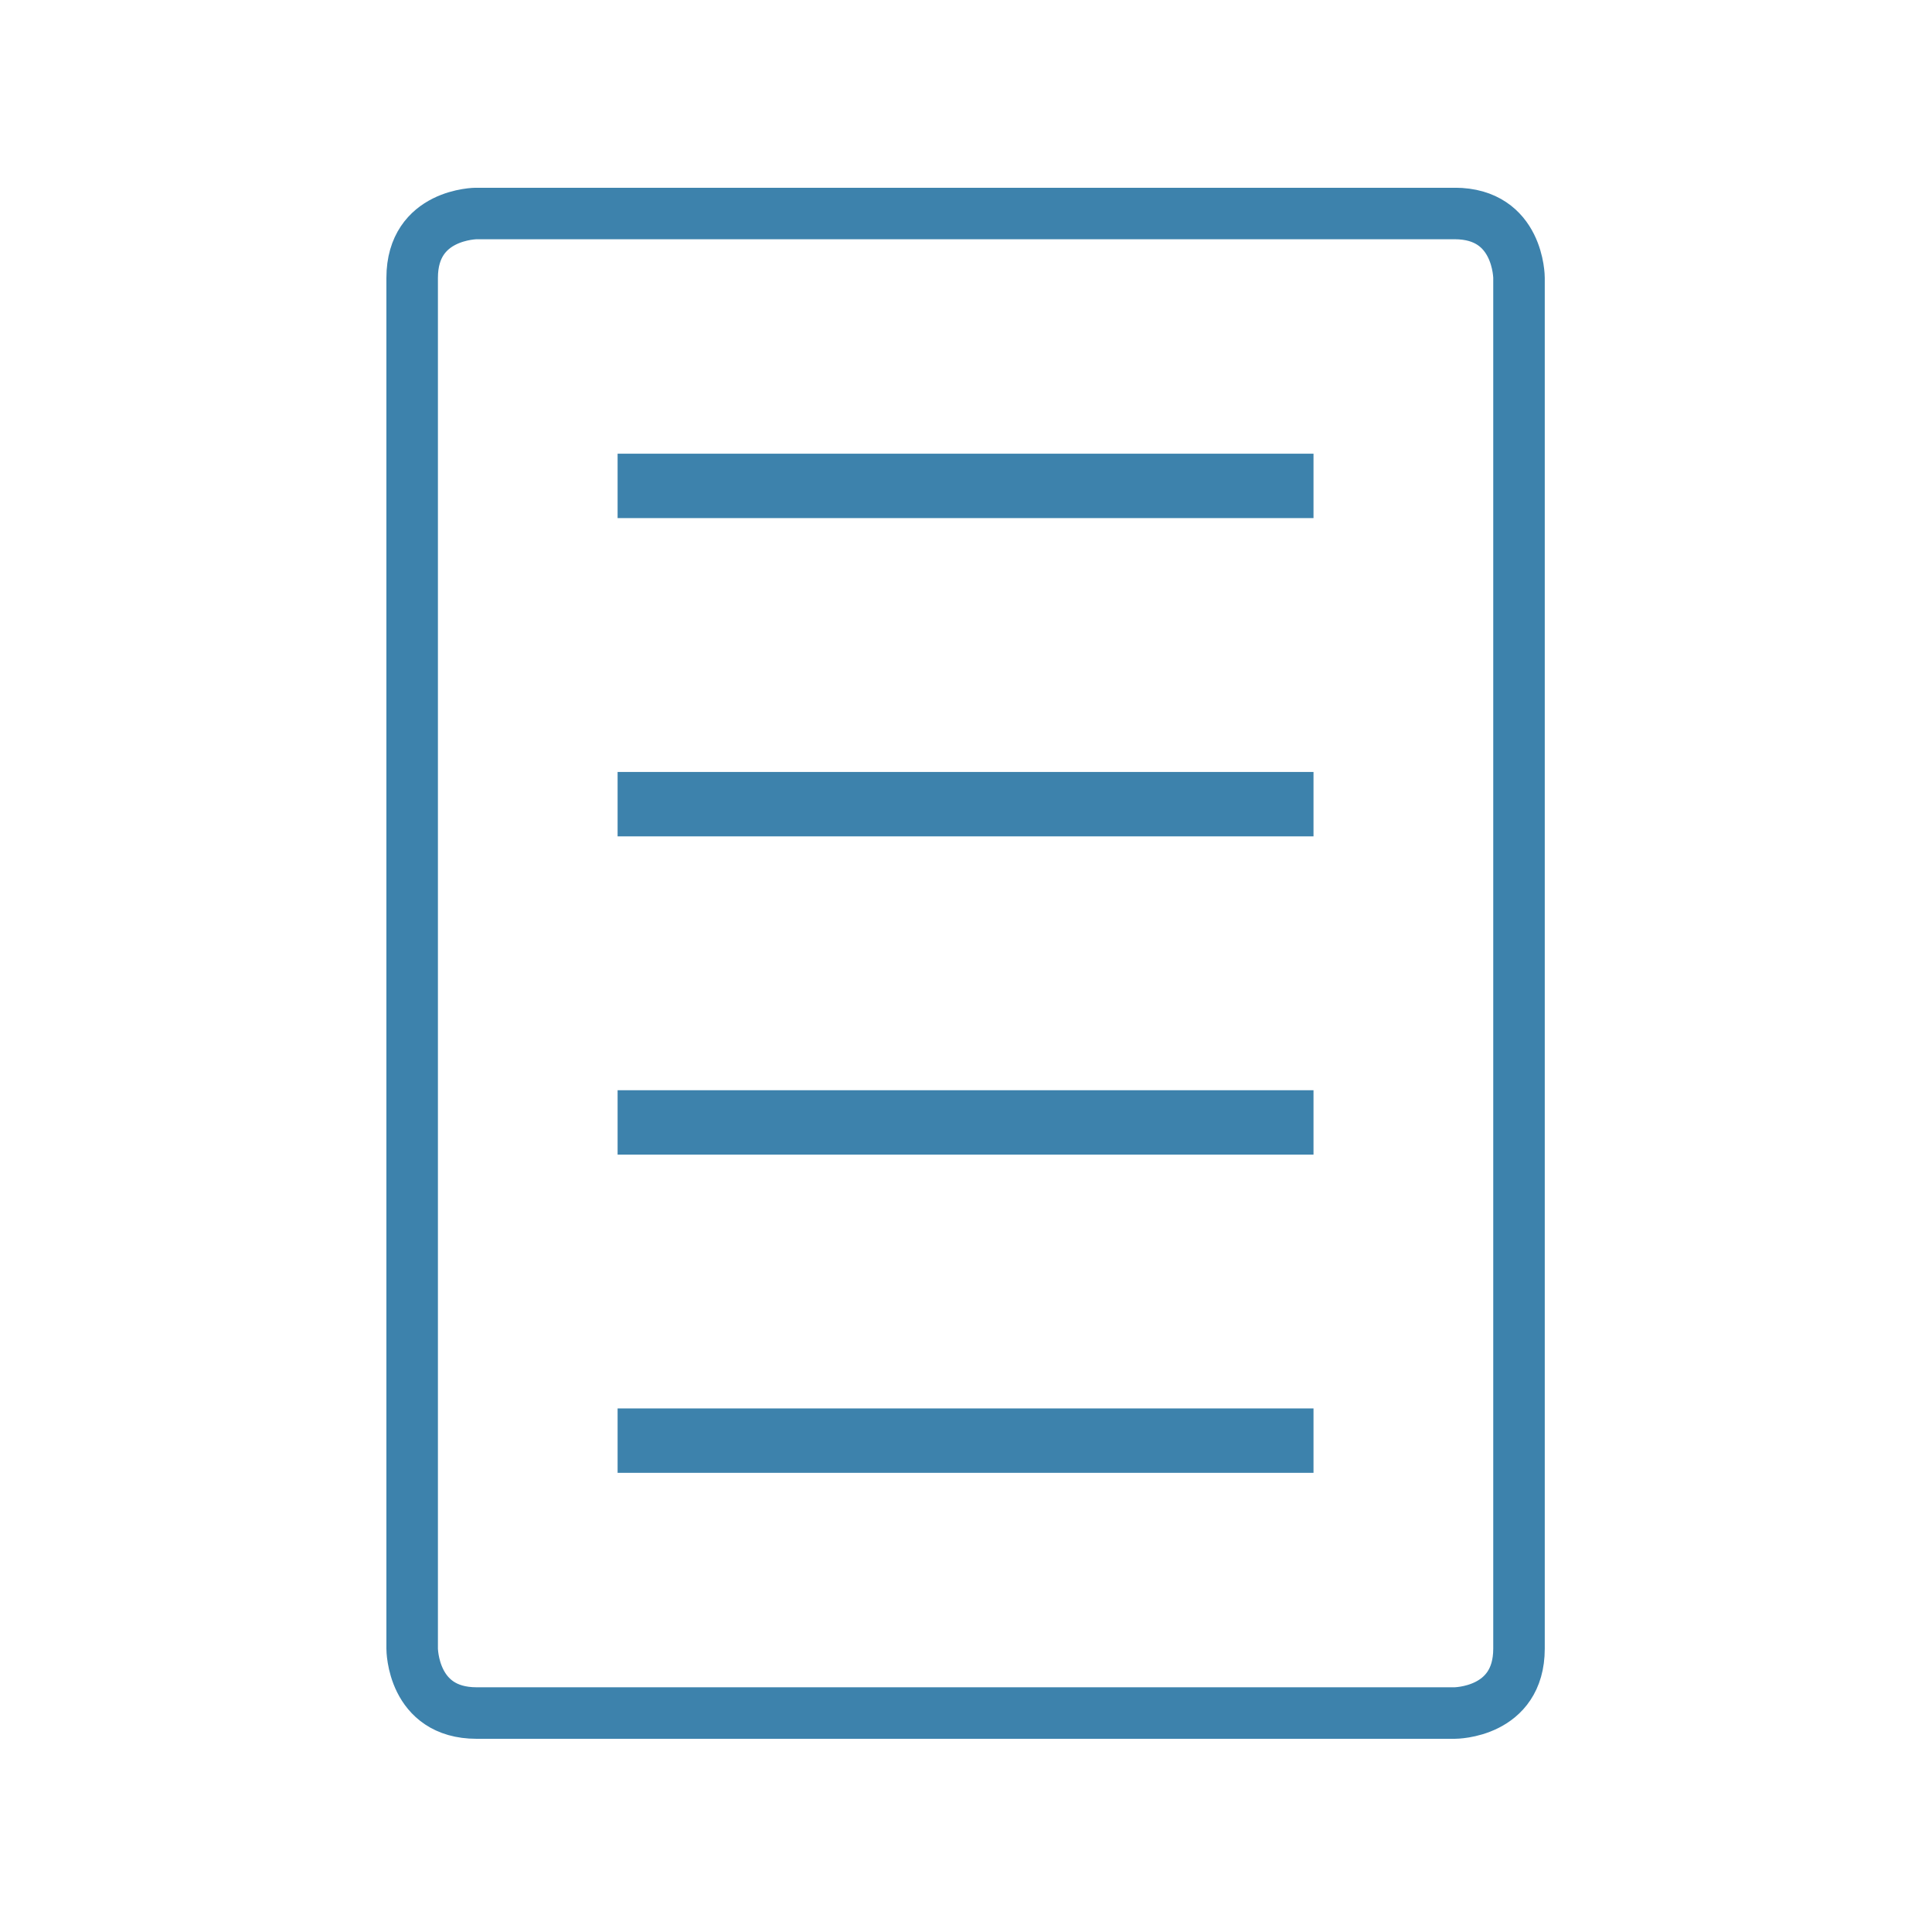 <?xml version="1.0" encoding="utf-8"?>
<!-- Generator: Adobe Illustrator 16.0.0, SVG Export Plug-In . SVG Version: 6.00 Build 0)  -->
<!DOCTYPE svg PUBLIC "-//W3C//DTD SVG 1.1//EN" "http://www.w3.org/Graphics/SVG/1.1/DTD/svg11.dtd">
<svg version="1.1" id="Ebene_1" xmlns="http://www.w3.org/2000/svg" xmlns:xlink="http://www.w3.org/1999/xlink" x="0px" y="0px"
	 width="30px" height="30px" viewBox="0 0 30 30" enable-background="new 0 0 30 30" xml:space="preserve">
<line fill="none" stroke="#3D82AC" x1="9.59" y1="7.545" x2="20.396" y2="7.545"/>
<line fill="none" stroke="#3D82AC" x1="9.59" y1="12.487" x2="20.396" y2="12.487"/>
<line fill="none" stroke="#3D82AC" x1="9.59" y1="17.429" x2="20.396" y2="17.429"/>
<line fill="none" stroke="#3D82AC" x1="9.59" y1="22.37" x2="20.396" y2="22.37"/>
<g>
	<defs>
		<rect id="SVGID_1_" x="6" y="2.916" width="17.988" height="24.084"/>
	</defs>
	<clipPath id="SVGID_2_">
		<use xlink:href="#SVGID_1_"  overflow="visible"/>
	</clipPath>
	<path clip-path="url(#SVGID_2_)" fill="none" stroke="#3D82AC" stroke-width="0.8" d="M7.4,3.315c0,0-1,0-1,1V25.6c0,0,0,1,1,1
		h15.188c0,0,0.999,0,0.999-1V4.315c0,0,0-1-0.999-1H7.4z"/>
</g>
</svg>
